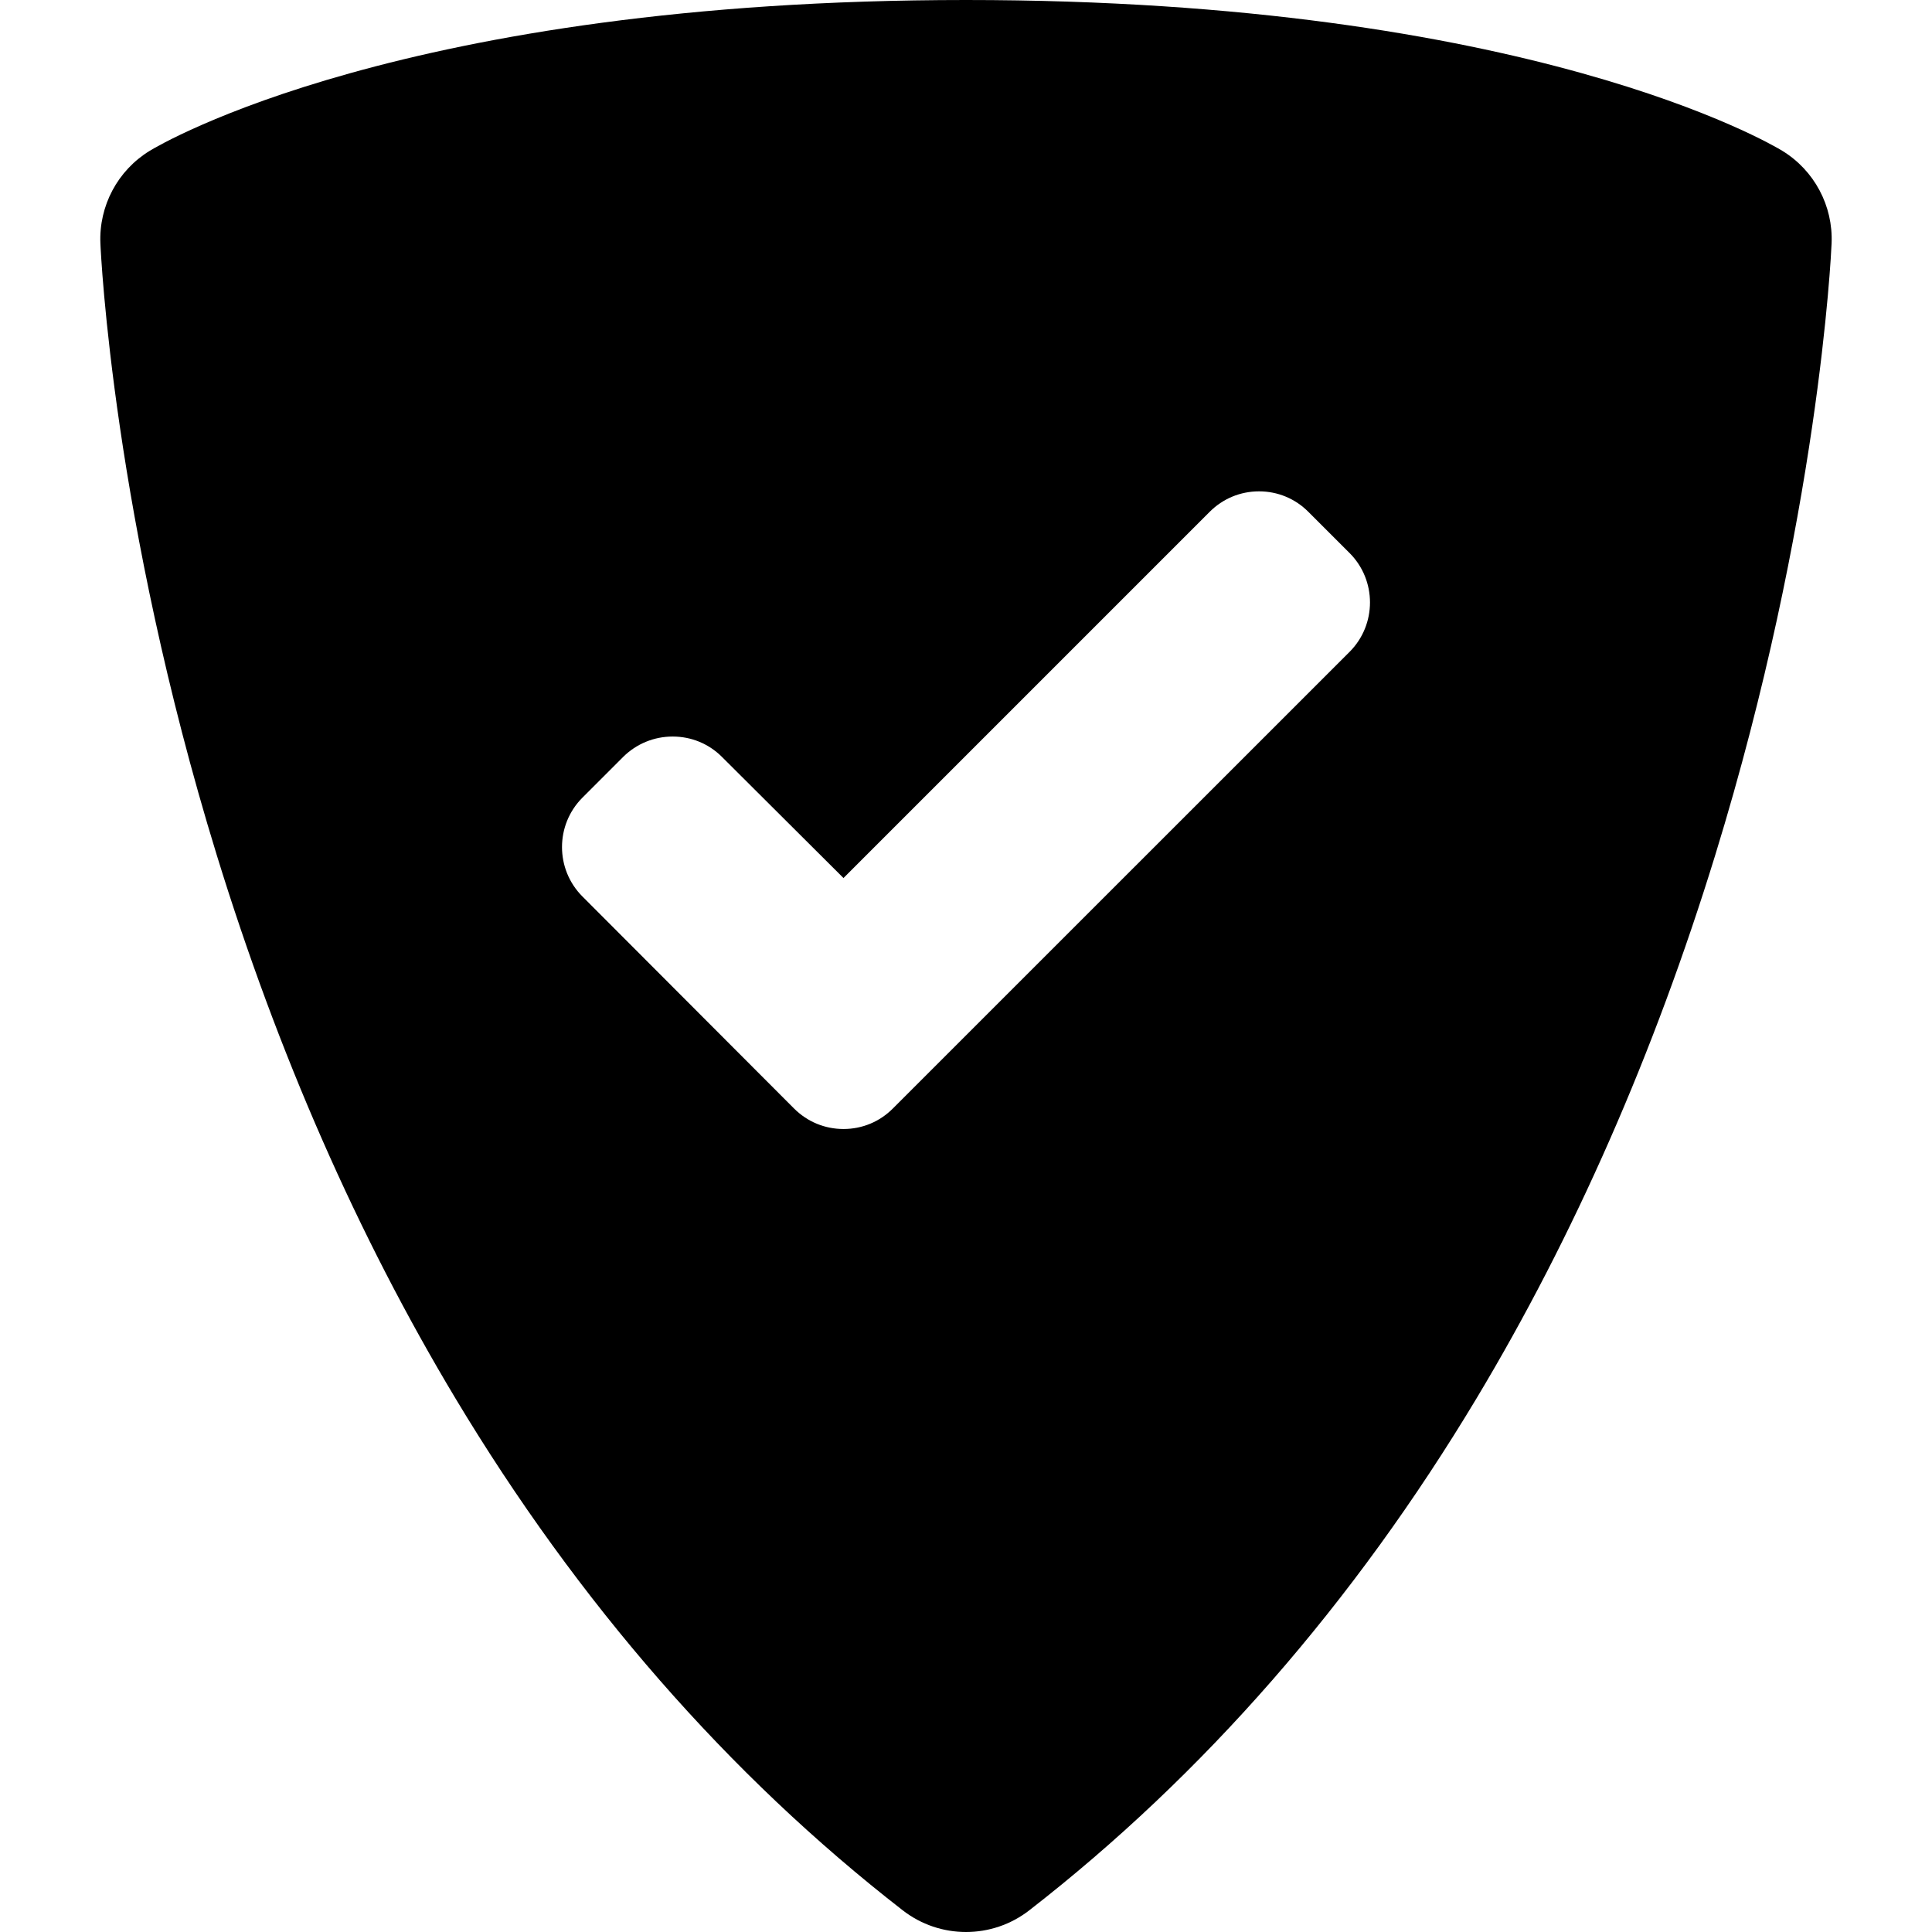 <!DOCTYPE svg PUBLIC "-//W3C//DTD SVG 1.1//EN" "http://www.w3.org/Graphics/SVG/1.1/DTD/svg11.dtd">
<!-- Uploaded to: SVG Repo, www.svgrepo.com, Transformed by: SVG Repo Mixer Tools -->
<svg fill="#000000" version="1.1" id="Capa_1" xmlns="http://www.w3.org/2000/svg" xmlns:xlink="http://www.w3.org/1999/xlink" width="256px" height="256px" viewBox="0 0 411.125 411.125" xml:space="preserve">
<g id="SVGRepo_bgCarrier" stroke-width="0"/>
<g id="SVGRepo_tracerCarrier" stroke-linecap="round" stroke-linejoin="round"/>
<g id="SVGRepo_iconCarrier"> <g> <g> <g> <path d="M379.259,32.086C377.109,30.779,325.366,0,205.562,0C85.762,0,34.011,30.78,31.869,32.087 c-6.827,4.169-10.844,11.717-10.504,19.705c0.102,2.353,2.728,58.546,24.755,130.149c12.981,42.198,30.06,81.071,50.768,115.575 c26.152,43.568,58.177,80.236,95.195,108.984c3.963,3.082,8.717,4.625,13.48,4.625c4.767,0,9.519-1.541,13.48-4.625 c37.016-28.748,69.043-65.416,95.191-108.984c20.706-34.504,37.789-73.377,50.771-115.575 c22.028-71.603,24.655-127.796,24.755-130.149C390.101,43.804,386.08,36.255,379.259,32.086z M287.187,138.714l-97.177,97.16 c-2.807,2.831-6.546,4.375-10.511,4.375c-3.977,0-7.714-1.544-10.54-4.375l-45.018-45.104c-5.795-5.802-5.795-15.229,0-21.031 l8.669-8.671c2.821-2.79,6.56-4.334,10.53-4.334c3.969,0,7.689,1.531,10.492,4.334l25.86,25.774l77.907-77.909 c2.814-2.823,6.544-4.375,10.523-4.375c3.977,0,7.709,1.552,10.509,4.375l8.752,8.746 C292.979,123.478,292.979,132.912,287.187,138.714z"/> </g> </g> </g> </g>
</svg>